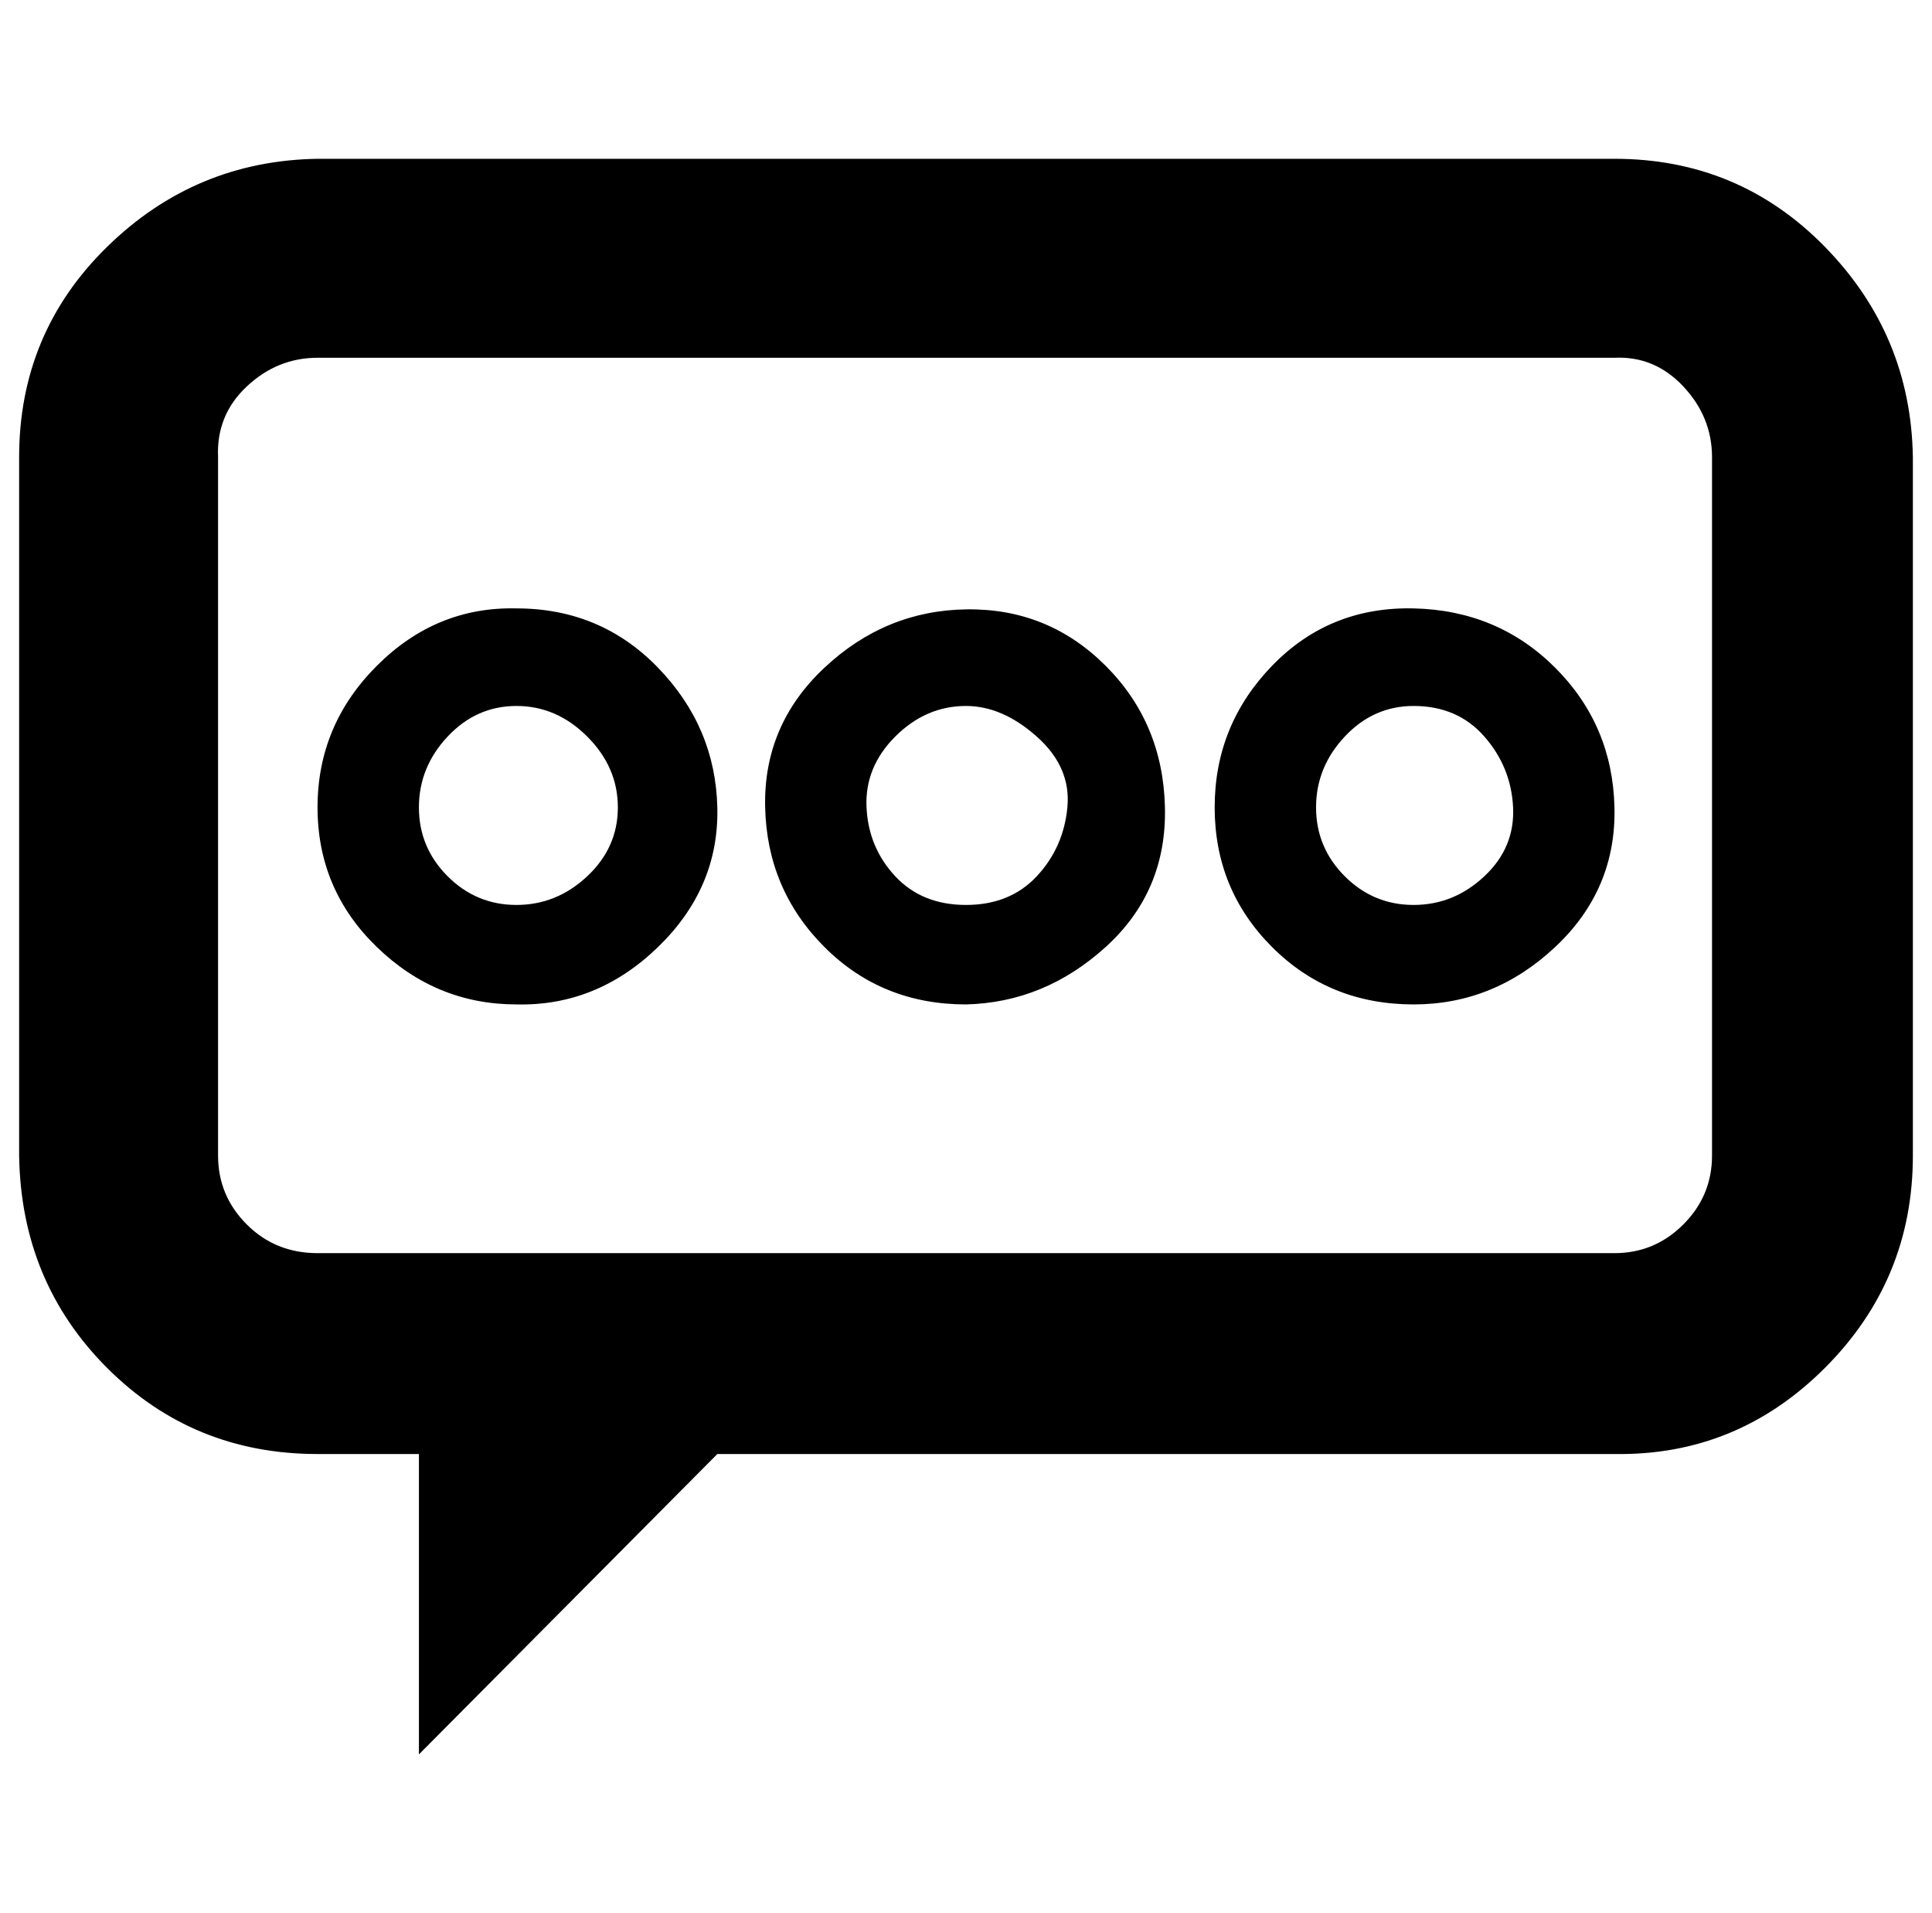 <?xml version="1.0" standalone="no"?>
<!DOCTYPE svg PUBLIC "-//W3C//DTD SVG 1.1//EN" "http://www.w3.org/Graphics/SVG/1.1/DTD/svg11.dtd" >
<svg xmlns="http://www.w3.org/2000/svg" xmlns:xlink="http://www.w3.org/1999/xlink" version="1.1" viewBox="-10 0 1010 1000">
   <path fill="currentColor"
d="M834 83q65 0 110 46t46 110v365q0 65 -46 111t-110 45h-469l-156 157v-157h-53q-65 0 -110 -45t-46 -111v-365q0 -65 46 -110t110 -46h678zM885 604v-365q0 -21 -15 -37t-36 -15h-678q-21 0 -37 15t-15 37v365q0 21 15 36t37 15h678q21 0 36 -15t15 -36zM260 525
q-42 0 -73 -30t-31 -73t31 -74t73 -30q44 0 74 31t31 73t-31 73t-74 30zM260 369q-21 0 -36 16t-15 37t15 36t36 15t37 -15t16 -36t-16 -37t-37 -16zM495 525q-44 0 -74 -30t-31 -73t31 -73t74.5 -30.5t72.5 29.5t31 74t-31 73t-73 30zM495 369q-21 0 -37 16t-15 37t15 36
t37 15t37 -15t16 -36t-16 -37t-37 -16zM729 525q-44 0 -74 -30t-30 -73t30 -74t74 -30t74 31t31 73t-31 73t-74 30zM729 369q-21 0 -36 16t-15 37t15 36t36 15t37 -15t15 -36t-15 -37t-37 -16z" />
</svg>
